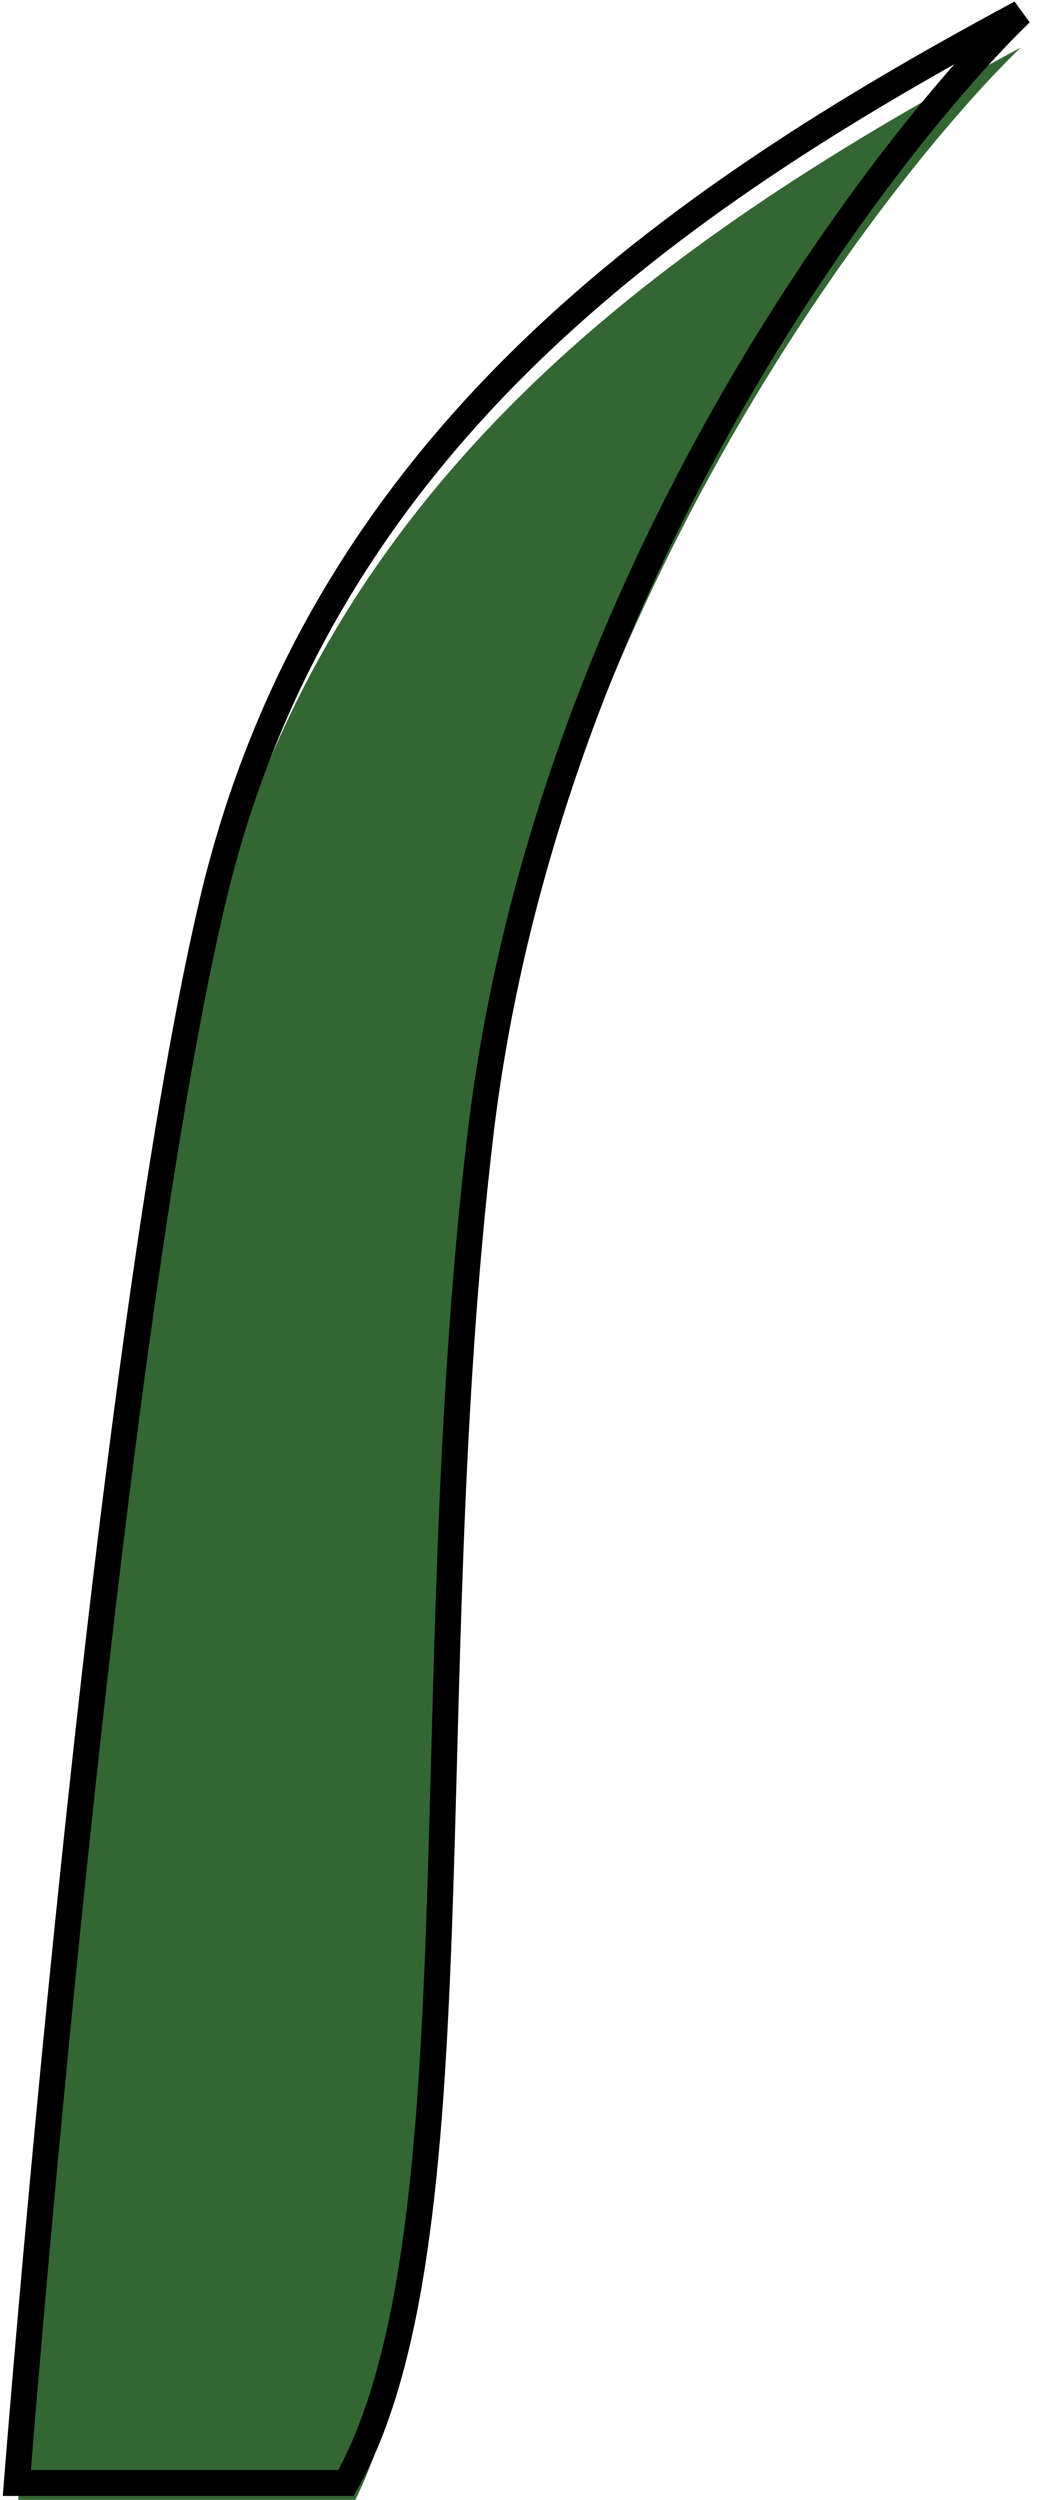 <?xml version="1.0" encoding="UTF-8"?> <svg xmlns="http://www.w3.org/2000/svg" width="120" height="289" viewBox="0 0 120 289" fill="none"> <g filter="url(#filter0_i_10_28)"> <path d="M24.5 104.5C12 158 1.945 287.042 1.945 287.042L40 287.042C55.5 259.5 48 195.5 55.5 131.5C63 67.5 102 17 118 1.5C78 23 37 51 24.5 104.5Z" fill="#336633"></path> </g> <path d="M24.5 104.5C12 158 1.945 287.042 1.945 287.042L40 287.042C55.5 259.5 48 195.5 55.5 131.5C63 67.5 102 17 118 1.5C78 23 37 51 24.5 104.5Z" stroke="black" stroke-width="3"></path> <defs> <filter id="filter0_i_10_28" x="0.323" y="0.178" width="118.72" height="292.363" filterUnits="userSpaceOnUse" color-interpolation-filters="sRGB"> <feFlood flood-opacity="0" result="BackgroundImageFix"></feFlood> <feBlend mode="normal" in="SourceGraphic" in2="BackgroundImageFix" result="shape"></feBlend> <feColorMatrix in="SourceAlpha" type="matrix" values="0 0 0 0 0 0 0 0 0 0 0 0 0 0 0 0 0 0 127 0" result="hardAlpha"></feColorMatrix> <feOffset dy="4"></feOffset> <feGaussianBlur stdDeviation="2"></feGaussianBlur> <feComposite in2="hardAlpha" operator="arithmetic" k2="-1" k3="1"></feComposite> <feColorMatrix type="matrix" values="0 0 0 0 0 0 0 0 0 0 0 0 0 0 0 0 0 0 0.25 0"></feColorMatrix> <feBlend mode="normal" in2="shape" result="effect1_innerShadow_10_28"></feBlend> </filter> </defs> </svg> 